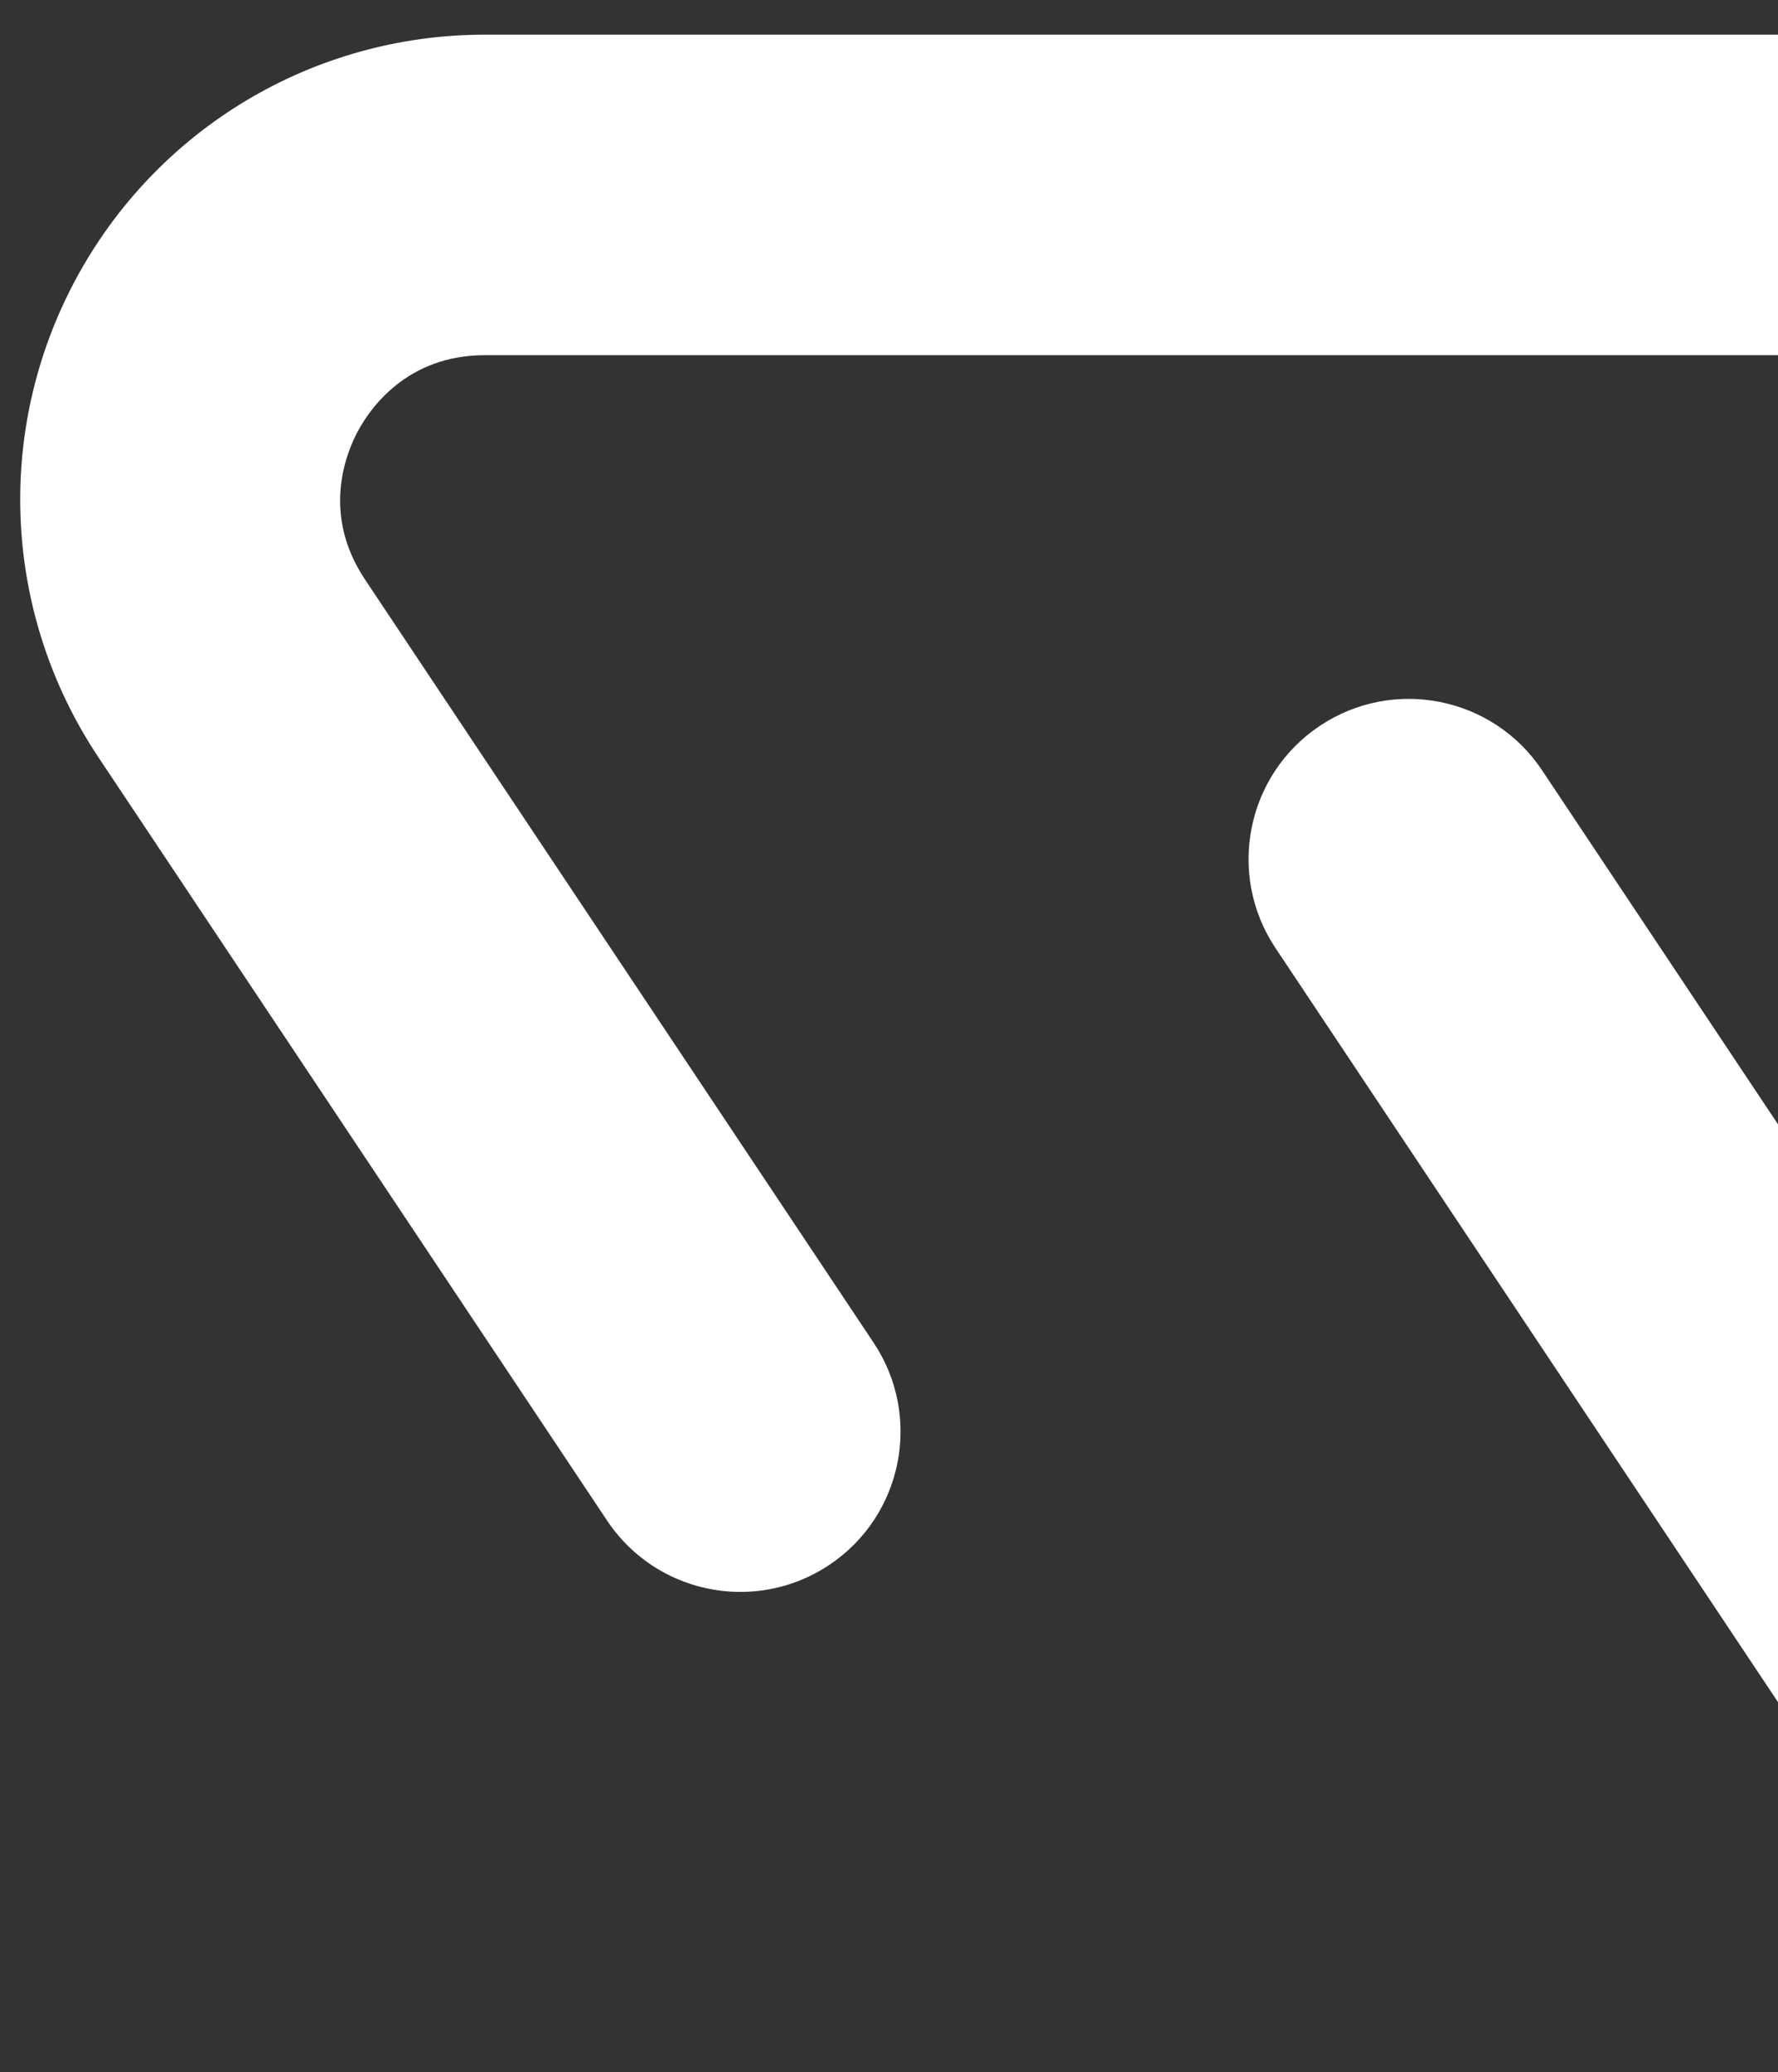 <svg width="339" height="395" viewBox="0 0 339 395" fill="none" xmlns="http://www.w3.org/2000/svg"><rect x="0" y="0" width="339" height="395" fill="#333333" stroke="none"/><path d="M141.186 303.479C131.313 303.479 121.628 298.702 115.742 289.87L18.754 144.351C0.598 117.112 -1.086 82.261 14.357 53.402C29.799 24.539 59.725 6.607 92.455 6.607H349.639C366.508 6.607 380.183 20.285 380.183 37.158C380.183 54.032 366.508 67.71 349.639 67.71H92.455C77.593 67.71 70.552 77.866 68.218 82.23C65.883 86.599 61.336 98.09 69.582 110.459L166.57 255.977C175.927 270.016 172.135 288.983 158.099 298.343C152.892 301.817 147.008 303.479 141.186 303.479Z" fill="#FFFFFF"/><path d="M391.373 292.918L340.545 326.81L243.186 180.732C233.829 166.693 237.622 147.726 251.657 138.367C265.699 129.008 284.659 132.805 294.012 146.84L391.373 292.918Z" fill="#FFFFFF"/></svg>